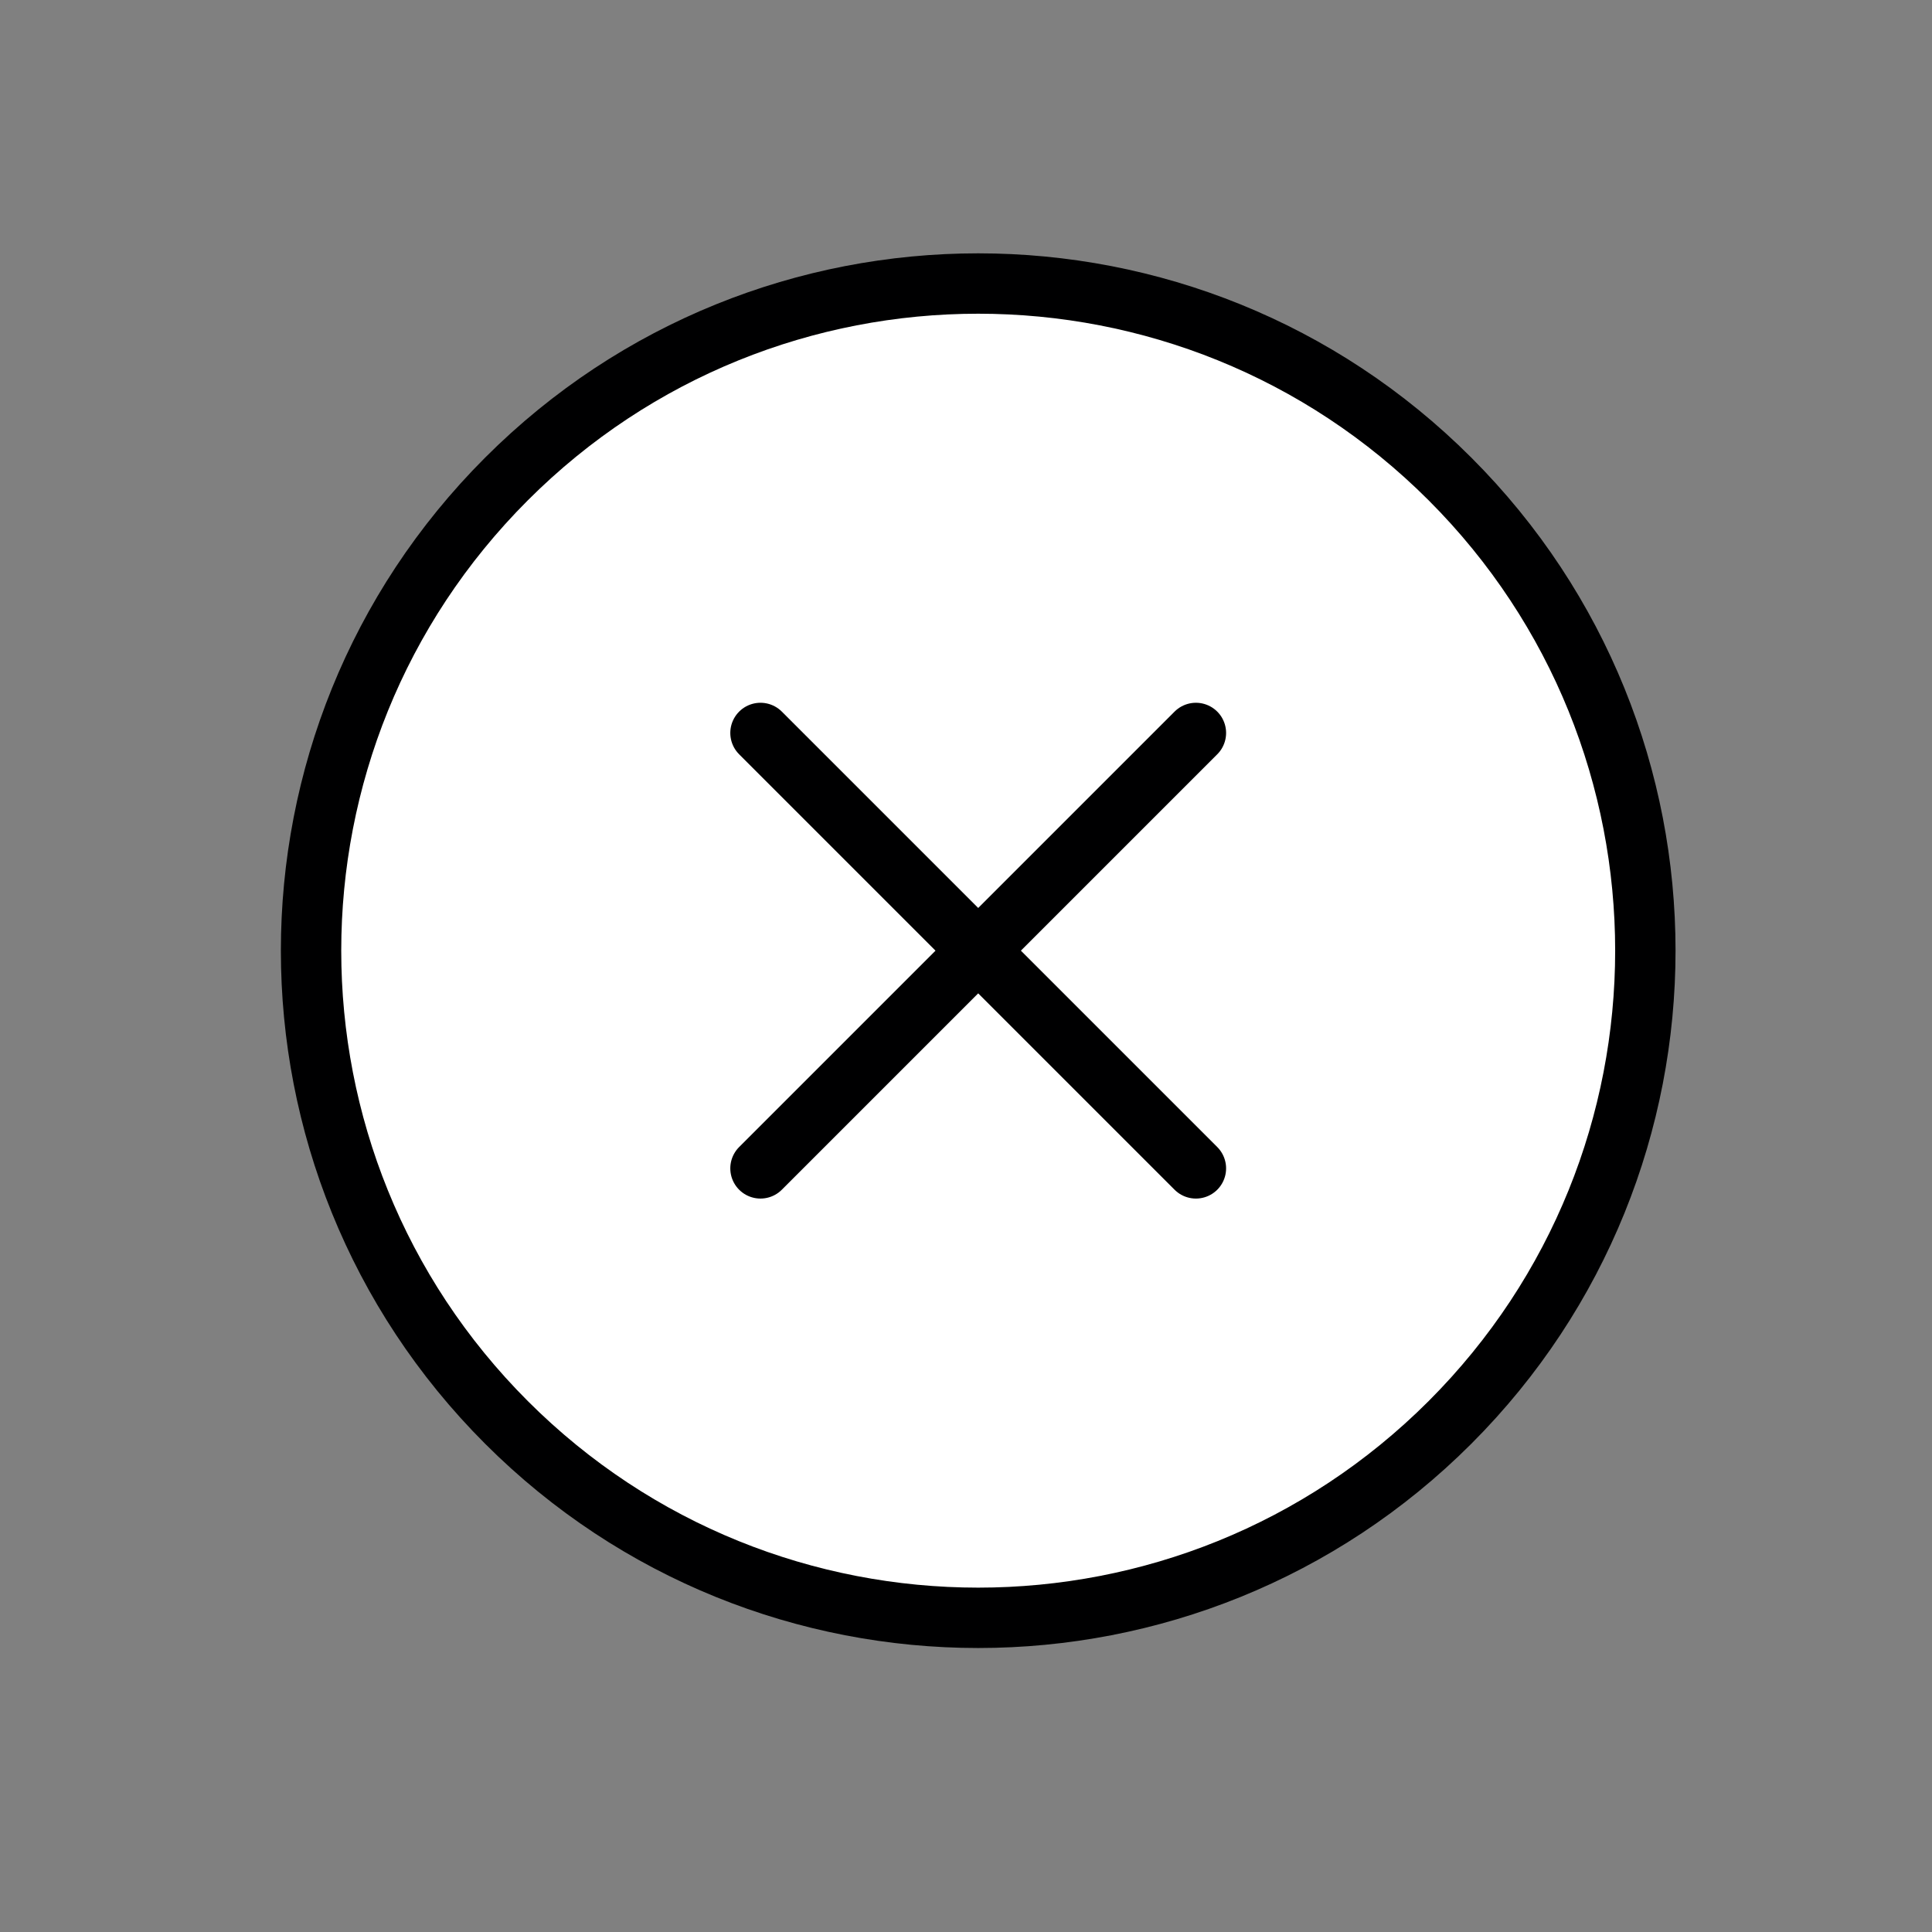 <svg width="32" height="32" viewBox="0 0 32 32" fill="none" xmlns="http://www.w3.org/2000/svg">
<rect x="0" y="0" width="32" height="32" fill="#808080" stroke="none"/>
<path d="M8.389 23.56C12.704 27.875 19.7 27.875 24.016 23.56C28.331 19.244 28.331 12.248 24.016 7.933C19.7 3.617 12.704 3.617 8.389 7.933C4.073 12.248 4.073 19.244 8.389 23.56Z" fill="white" stroke="#000001" stroke-linecap="round" stroke-linejoin="round"/>
<path d="M19.808 12.14L12.596 19.352" stroke="#000001" stroke-linecap="round" stroke-linejoin="round"/>
<path d="M12.596 12.14L19.808 19.352" stroke="#000001" stroke-linecap="round" stroke-linejoin="round"/>
</svg>
